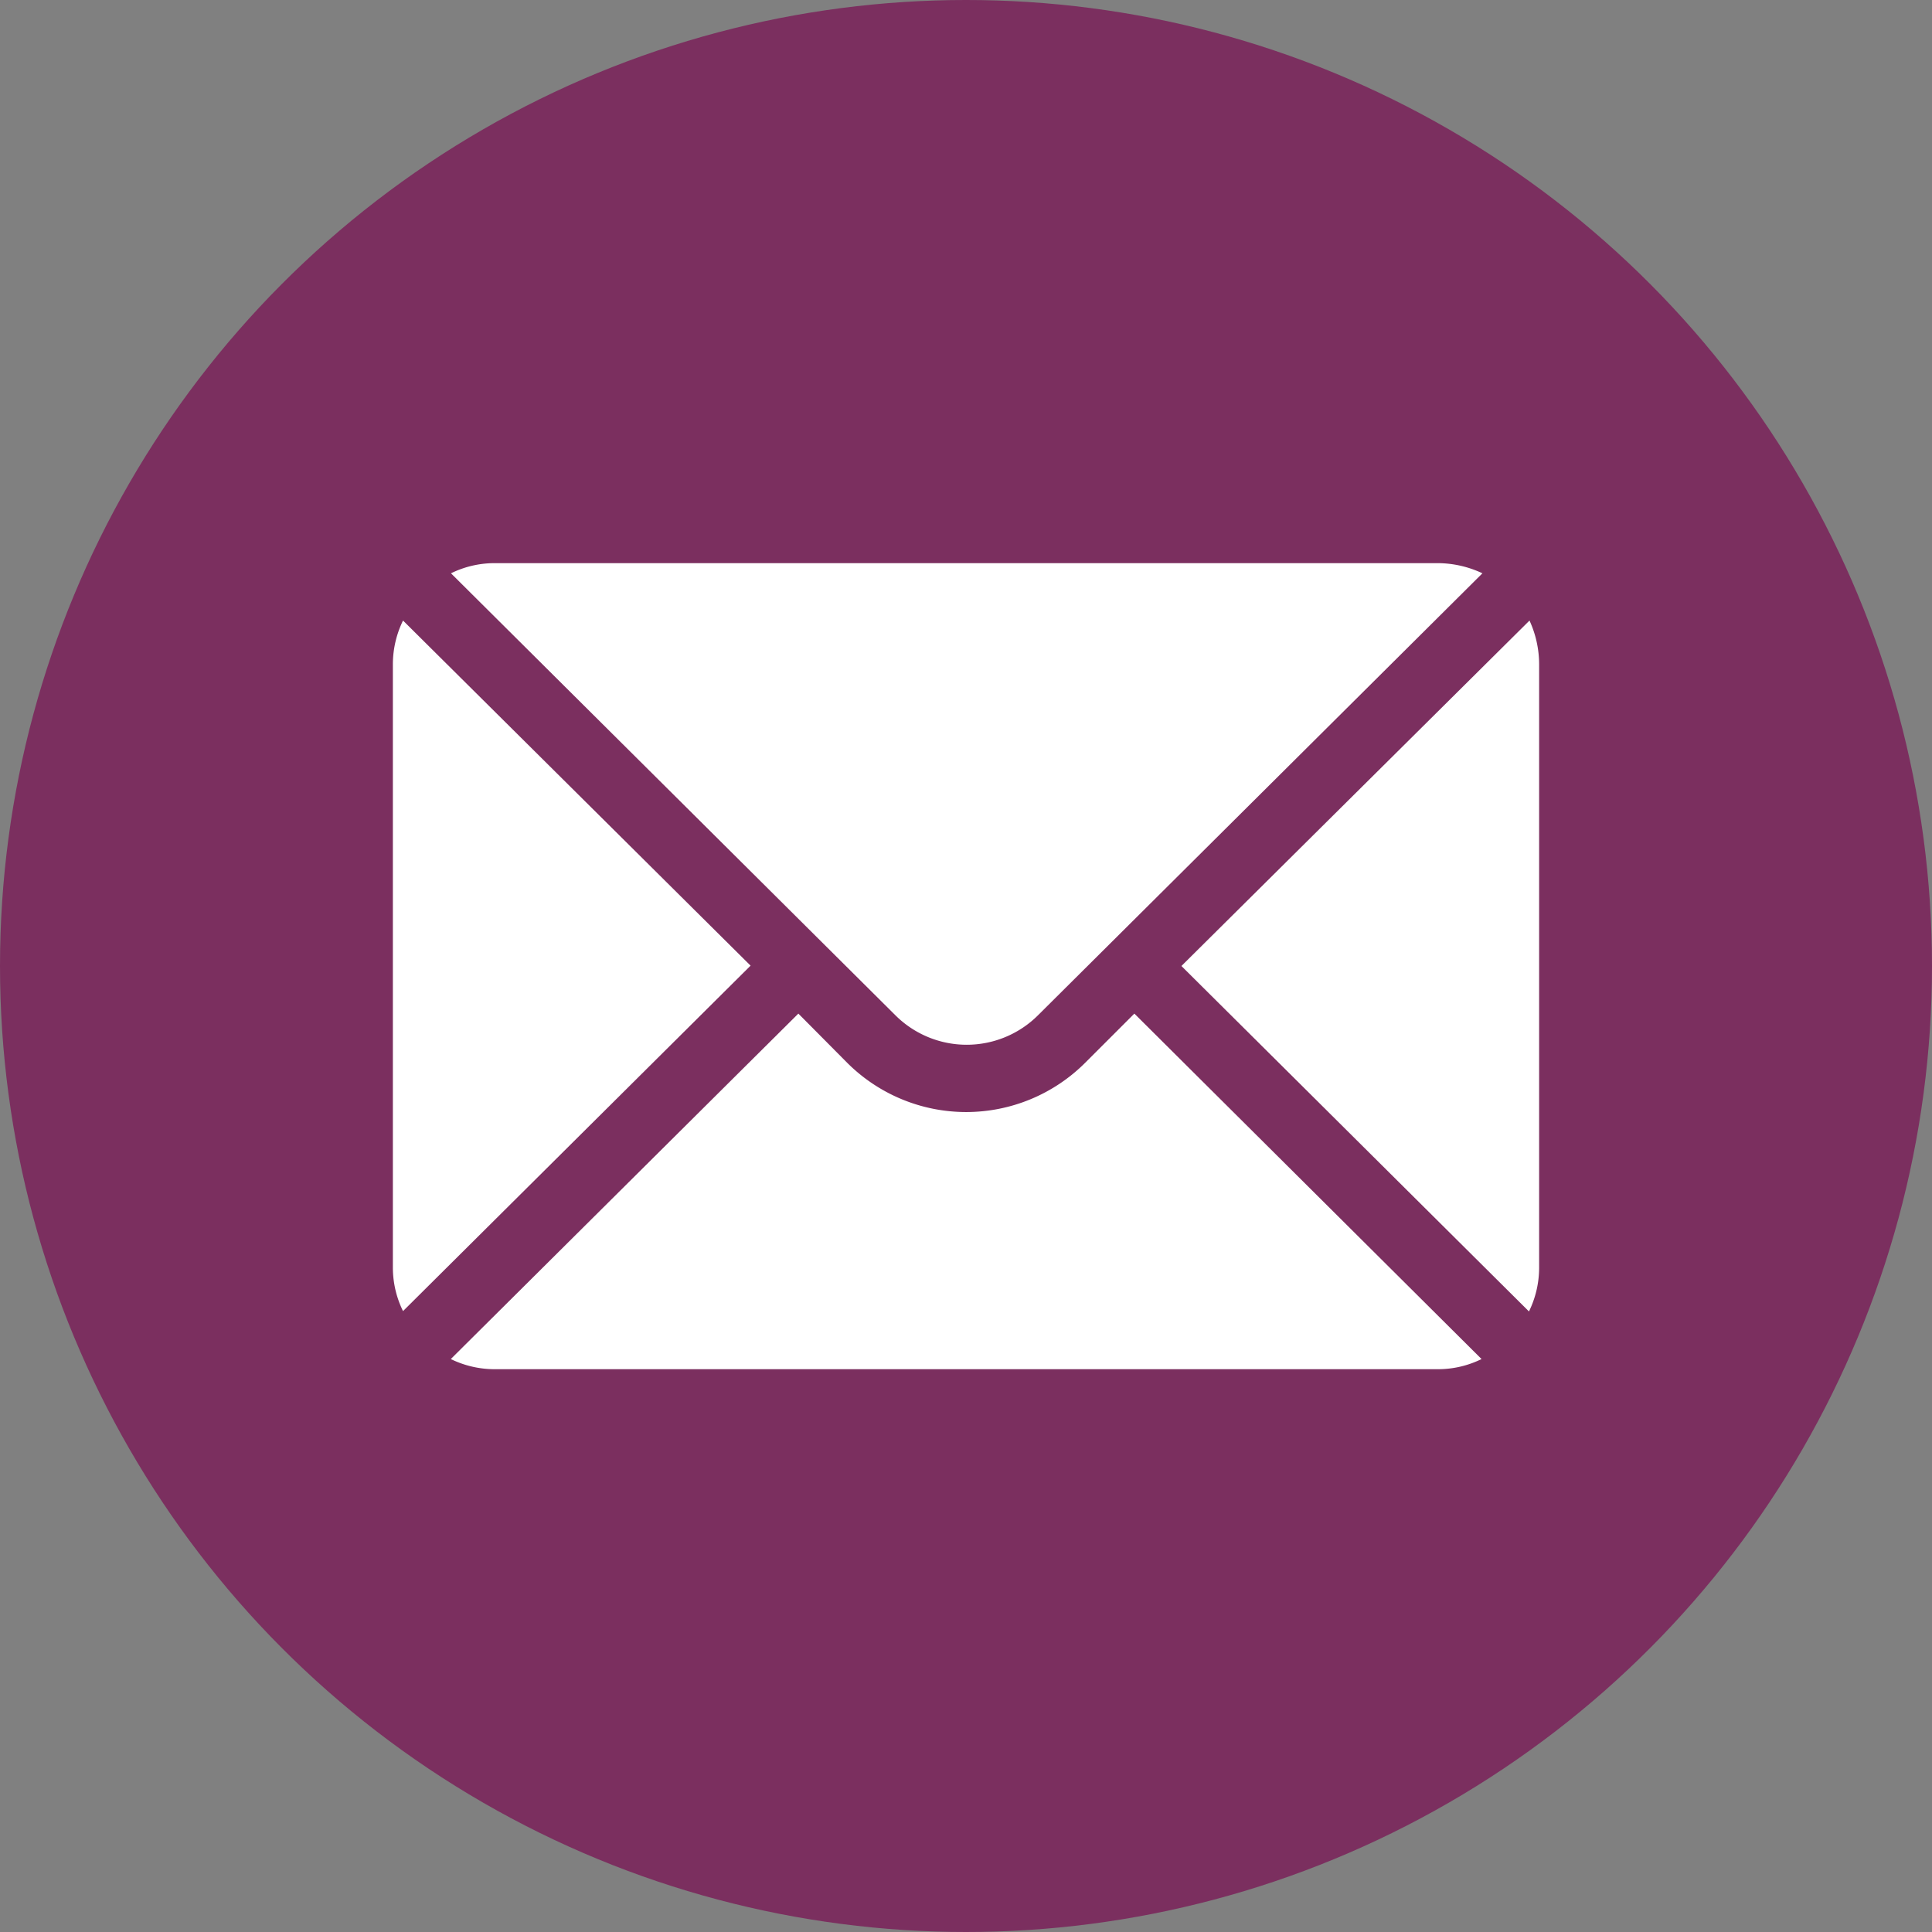 <svg xmlns="http://www.w3.org/2000/svg" viewBox="0 0 552 552"><rect x="0" y="0" width="552" height="552" fill="#808080" stroke="none"/><defs><style>.cls-1{fill:#7b2f5f;}.cls-2{fill:#fff;}</style></defs><g id="Layer_2" data-name="Layer 2"><g id="Layer_1-2" data-name="Layer 1"><circle class="cls-1" cx="276" cy="276" r="276"/><path class="cls-2" d="M115.15,177.3a28.52,28.52,0,0,0-2.9,12.3V362.3a28.18,28.18,0,0,0,2.9,12.3l99.3-98.7Z"/><path class="cls-2" d="M296.55,290.1l127-126.3a30.21,30.21,0,0,0-12.6-2.9H141.15a28.18,28.18,0,0,0-12.3,2.9l127,126.3A28.85,28.85,0,0,0,296.55,290.1Z"/><path class="cls-2" d="M310,303.7a48.1,48.1,0,0,1-67.9,0l-14-14.1-99.3,98.7a28.52,28.52,0,0,0,12.3,2.9H411a28.18,28.18,0,0,0,12.3-2.9l-99.2-98.7Z"/><path class="cls-2" d="M437,177.3,337.55,276l99.3,98.7a28.52,28.52,0,0,0,2.9-12.3V189.7A30.05,30.05,0,0,0,437,177.3Z"/></g></g></svg>